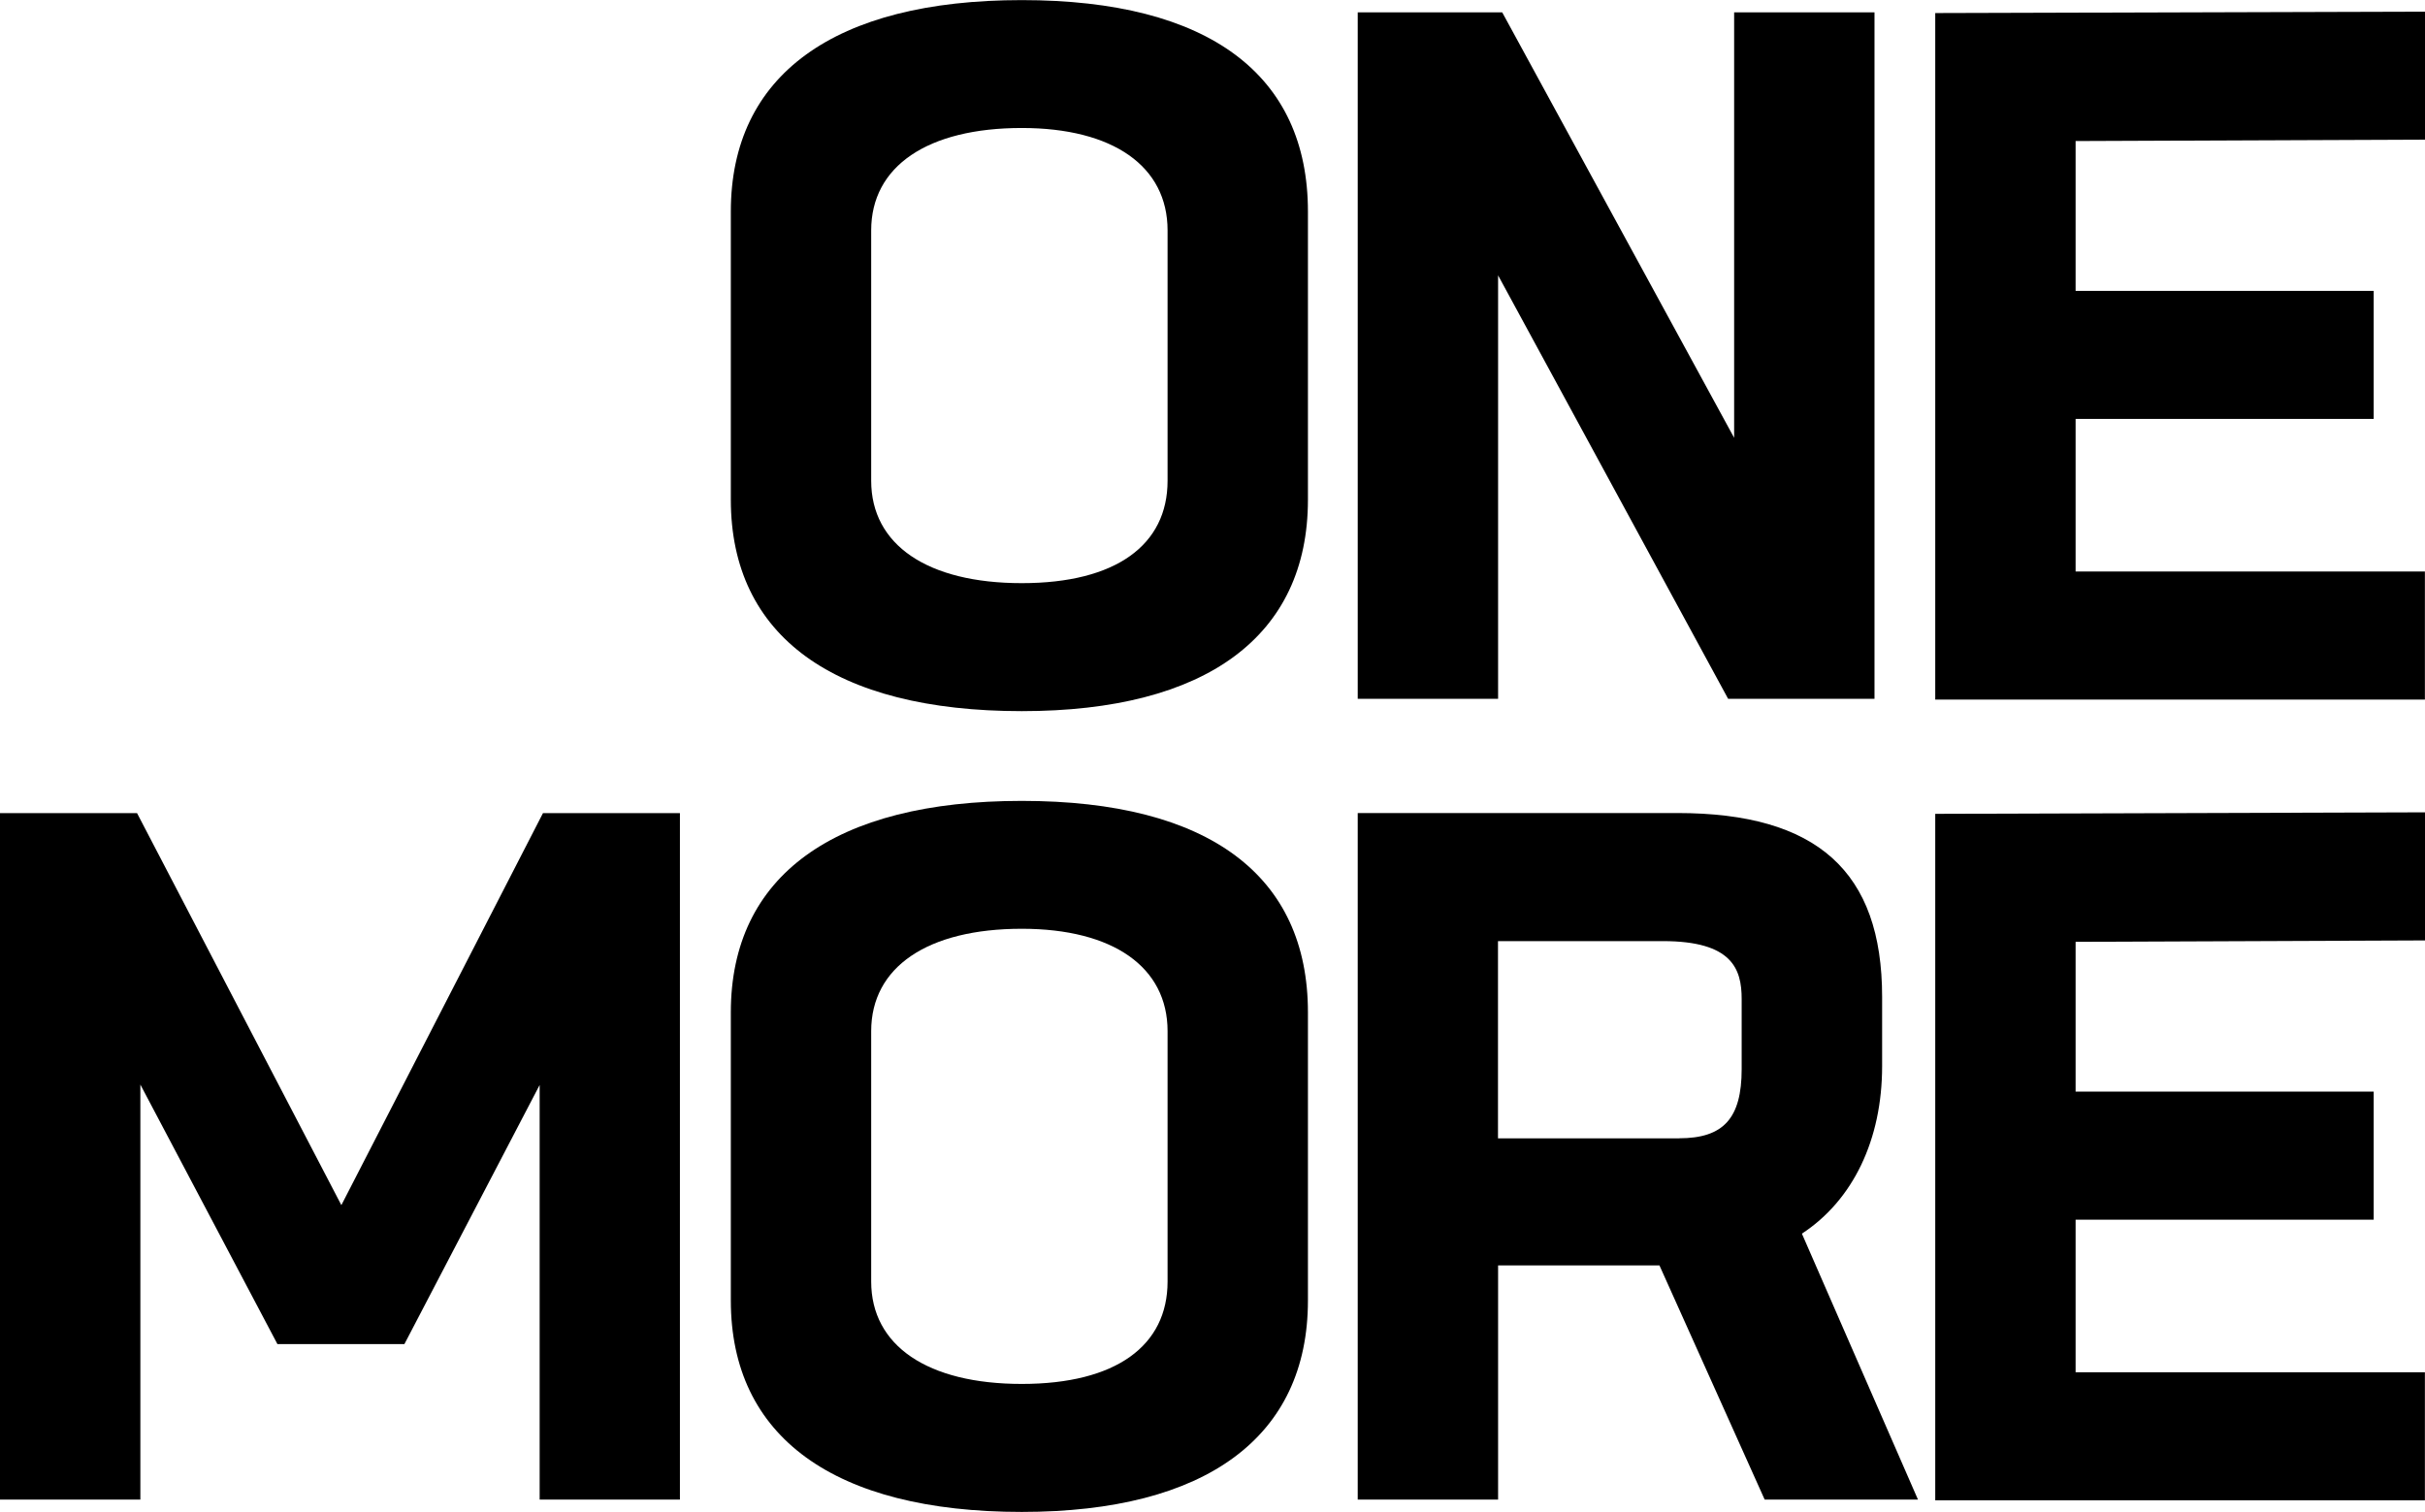 <svg xmlns="http://www.w3.org/2000/svg" viewBox="0 0 241.53 150.61" fill="currentColor" class="h-full w-auto"><polygon class="cls-1" points="192.75 69.69 192.75 1.3 241.53 1.16 241.53 13.91 206.73 14.05 206.73 28.98 236.42 28.98 236.42 41.73 206.73 41.73 206.73 56.93 241.52 56.93 241.52 69.69 192.75 69.69"/><polygon class="cls-1" points="192.75 149.45 192.75 81.07 241.53 80.92 241.53 93.68 206.73 93.82 206.73 108.74 236.42 108.74 236.42 121.5 206.73 121.5 206.73 136.7 241.52 136.7 241.52 149.45 192.75 149.45"/><path class="cls-1" d="M175.76,149.38l-10.48-23.33h-16.07v23.33h-13.98v-68.39h31.83c13.92,0,20.4,5.82,20.4,18.32v6.9c0,7.32-2.9,13.35-7.99,16.68l11.56,26.49h-15.26ZM167.24,113.39c4.43,0,6.23-2,6.23-6.89v-6.99c0-2.99-.95-5.76-7.84-5.76h-16.43v19.65h18.03Z"/><polygon class="cls-1" points="172.12 69.61 149.21 27.43 149.21 69.61 135.23 69.61 135.23 1.23 149.62 1.23 172.72 43.61 172.72 1.23 186.7 1.23 186.7 69.61 172.12 69.61"/><polygon class="cls-1" points="53.75 149.38 53.75 108.08 40.28 133.89 27.63 133.89 13.98 108.04 13.98 149.38 0 149.38 0 81 13.65 81 34 120.05 54.08 81 67.72 81 67.72 149.38 53.75 149.38"/><path class="cls-1" d="M101.77,70.84c-18.69,0-28.98-7.48-28.98-21.06v-28.71c0-13.58,10.29-21.06,28.98-21.06s28.5,7.48,28.5,21.06v28.71c0,13.58-10.12,21.06-28.5,21.06ZM101.77,12.75c-9.39,0-15,3.81-15,10.2v24.94c0,6.39,5.61,10.2,15,10.2s14.52-3.81,14.52-10.2v-24.94c0-6.39-5.43-10.2-14.52-10.2Z"/><path class="cls-1" d="M101.77,150.61c-18.69,0-28.98-7.48-28.98-21.06v-28.71c0-13.58,10.29-21.06,28.98-21.06s28.5,7.48,28.5,21.06v28.71c0,13.58-10.12,21.06-28.5,21.06ZM101.77,92.52c-9.39,0-15,3.81-15,10.2v24.94c0,6.39,5.61,10.2,15,10.2s14.52-3.81,14.52-10.2v-24.94c0-6.39-5.43-10.2-14.52-10.2Z"/></svg>
